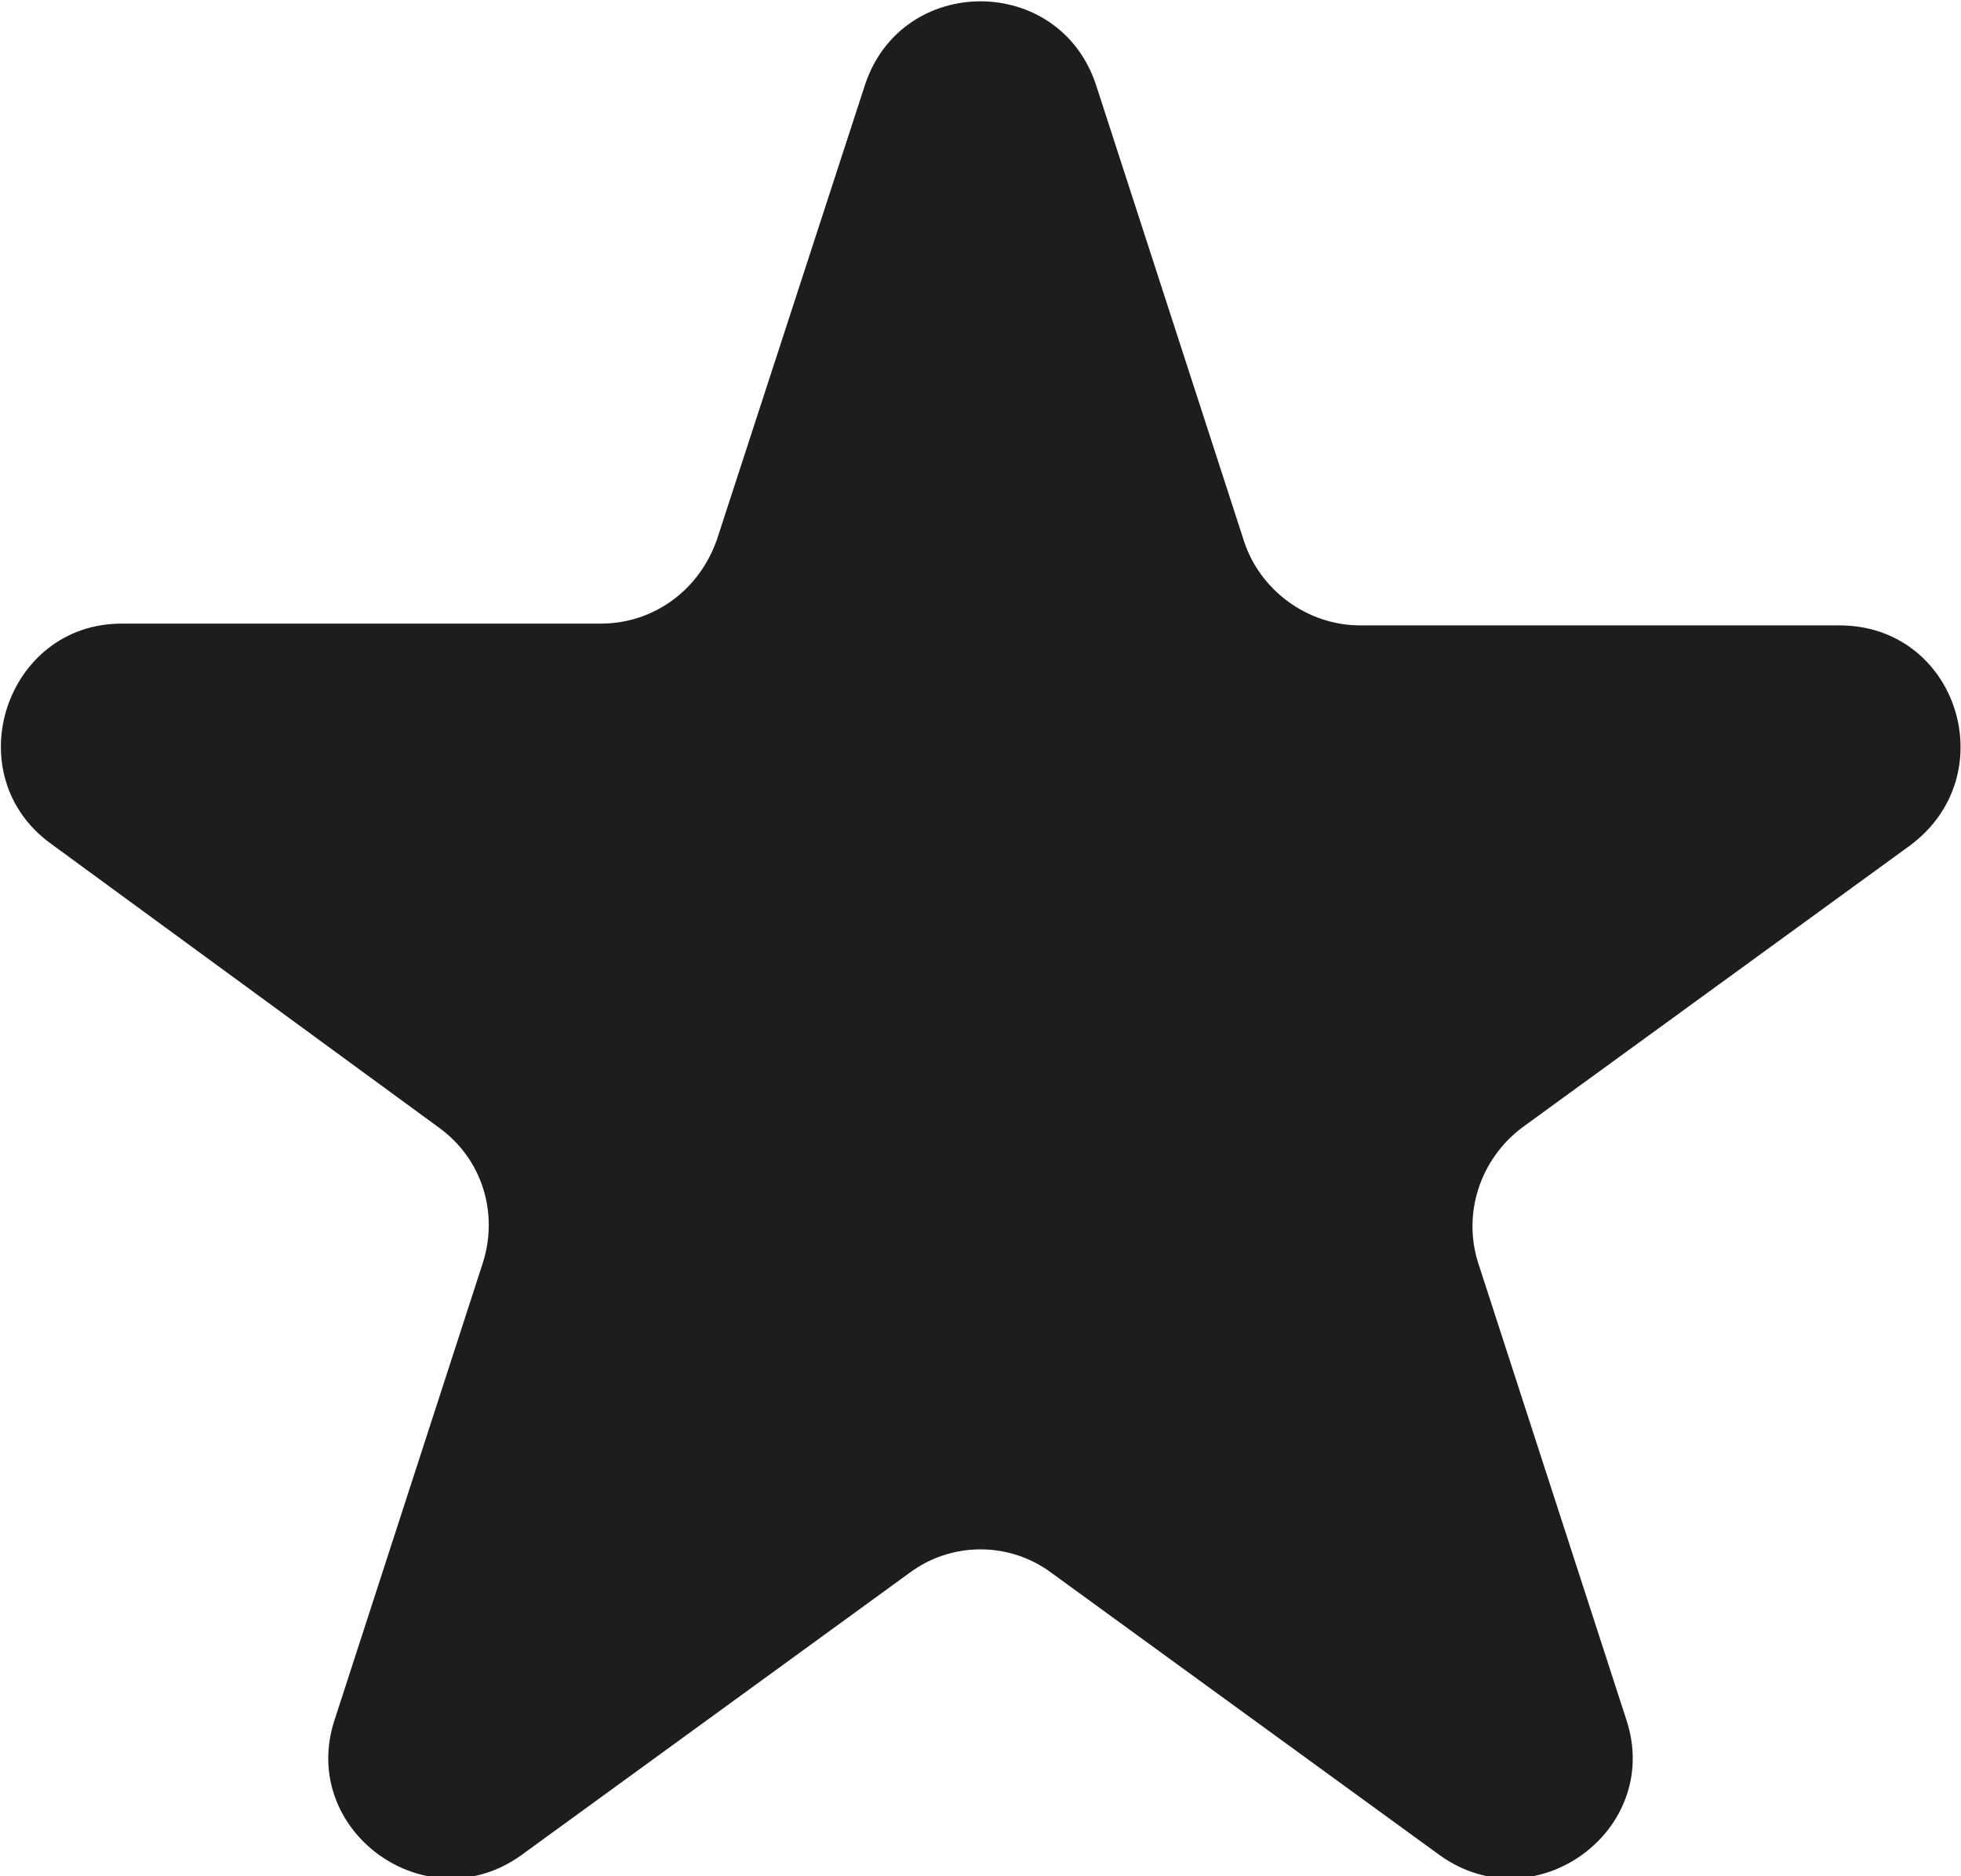 <?xml version="1.0" encoding="UTF-8"?><svg id="Ebene_2" xmlns="http://www.w3.org/2000/svg" viewBox="0 0 11.13 10.65"><defs><style>.cls-1{fill:#1d1d1b;}</style></defs><g id="Ebene_1-2"><path class="cls-1" d="M6.22,.48l.84,2.59c.09,.28,.36,.48,.66,.48h2.72c.67,0,.94,.85,.4,1.25l-2.2,1.6c-.24,.18-.34,.49-.25,.77l.84,2.59c.21,.63-.52,1.16-1.06,.77l-2.2-1.6c-.24-.18-.57-.18-.81,0l-2.2,1.6c-.54,.39-1.27-.14-1.06-.77l.84-2.59c.09-.28,0-.59-.25-.77L.29,4.79c-.54-.39-.26-1.25,.4-1.25H3.41c.3,0,.56-.19,.66-.48L4.91,.48c.21-.63,1.1-.63,1.31,0Z"/></g></svg>